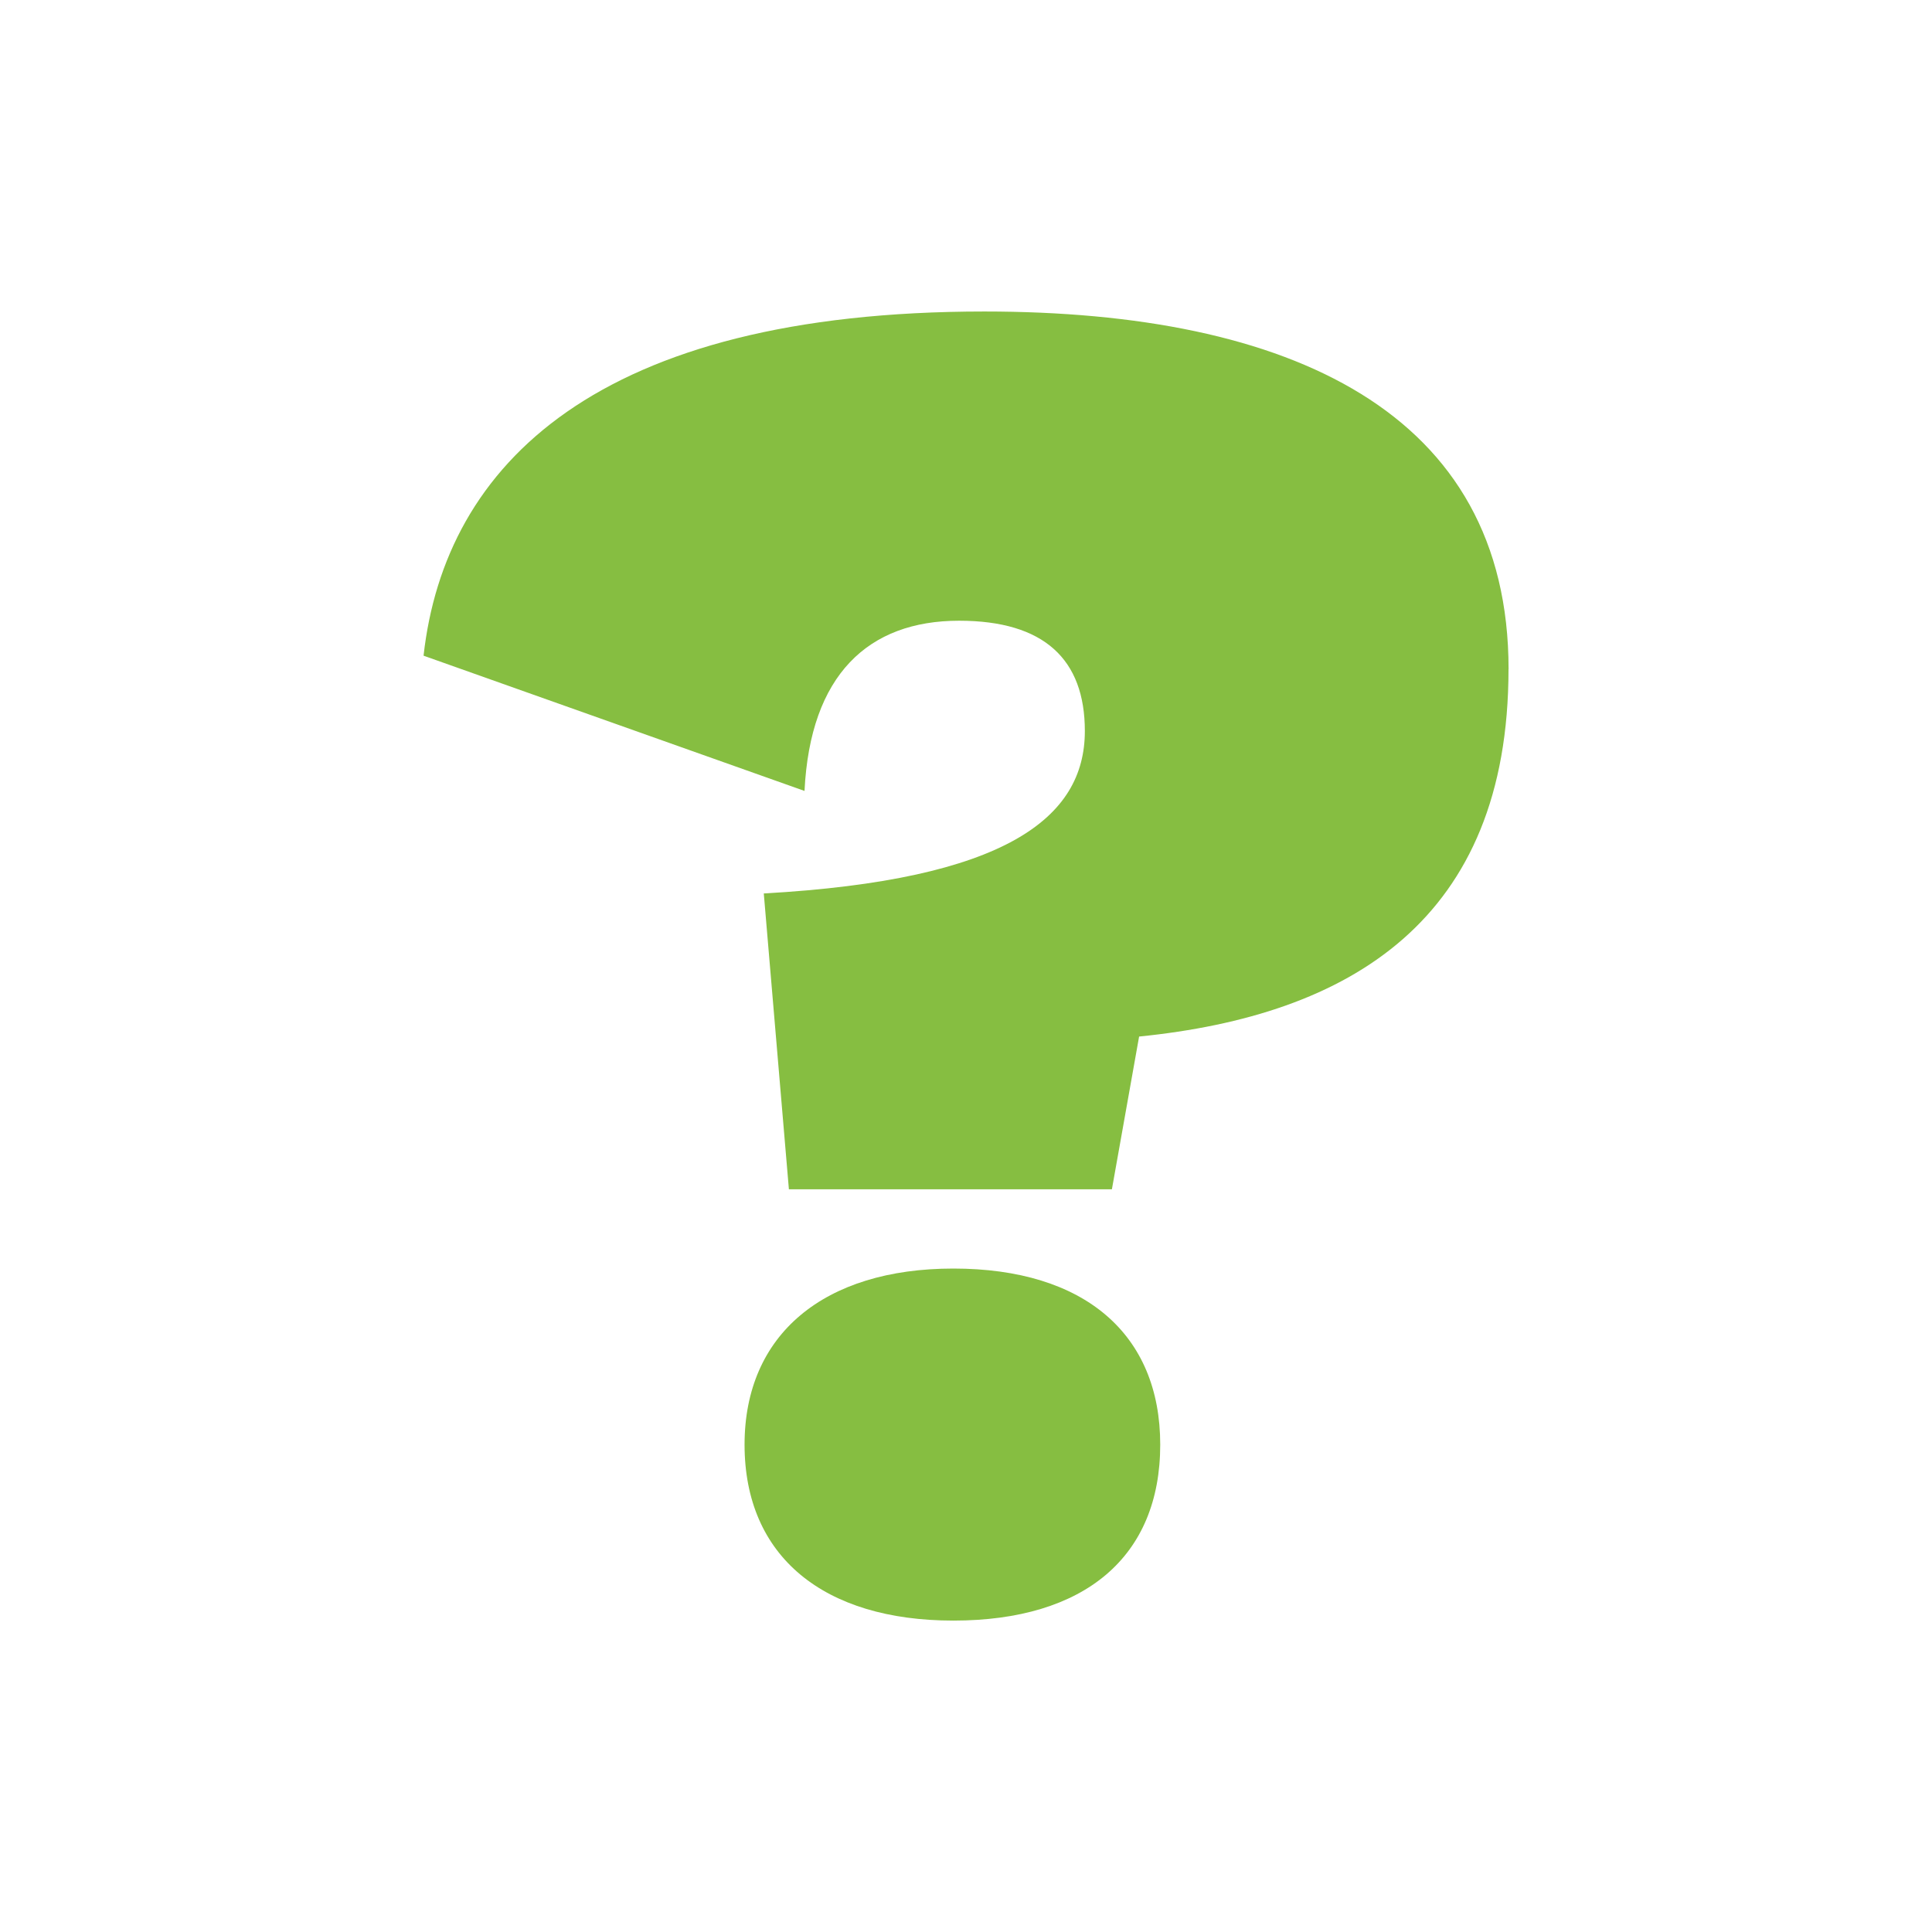 <svg id="Layer_1" data-name="Layer 1" xmlns="http://www.w3.org/2000/svg" viewBox="0 0 60 60"><defs><style>.cls-1{fill:#86be41;}</style></defs><path class="cls-1" d="M46.848,20.781c0,7.808-4.93,10.751-11.472,11.41l-.845,4.744H24.5l-.78-9.188c7.511-.421,9.971-2.343,9.971-5.044,0-2.225-1.263-3.426-3.906-3.426-2.822,0-4.623,1.683-4.8,5.286l-11.831-4.2c.663-5.945,5.407-10.689,17.417-10.689,9.489,0,16.279,3.122,16.279,11.11M36.032,44.864c0,3.481-2.34,5.465-6.425,5.465-4.02,0-6.484-1.984-6.484-5.465,0-3.423,2.464-5.468,6.484-5.468,4.085,0,6.425,2.045,6.425,5.468"/></svg>